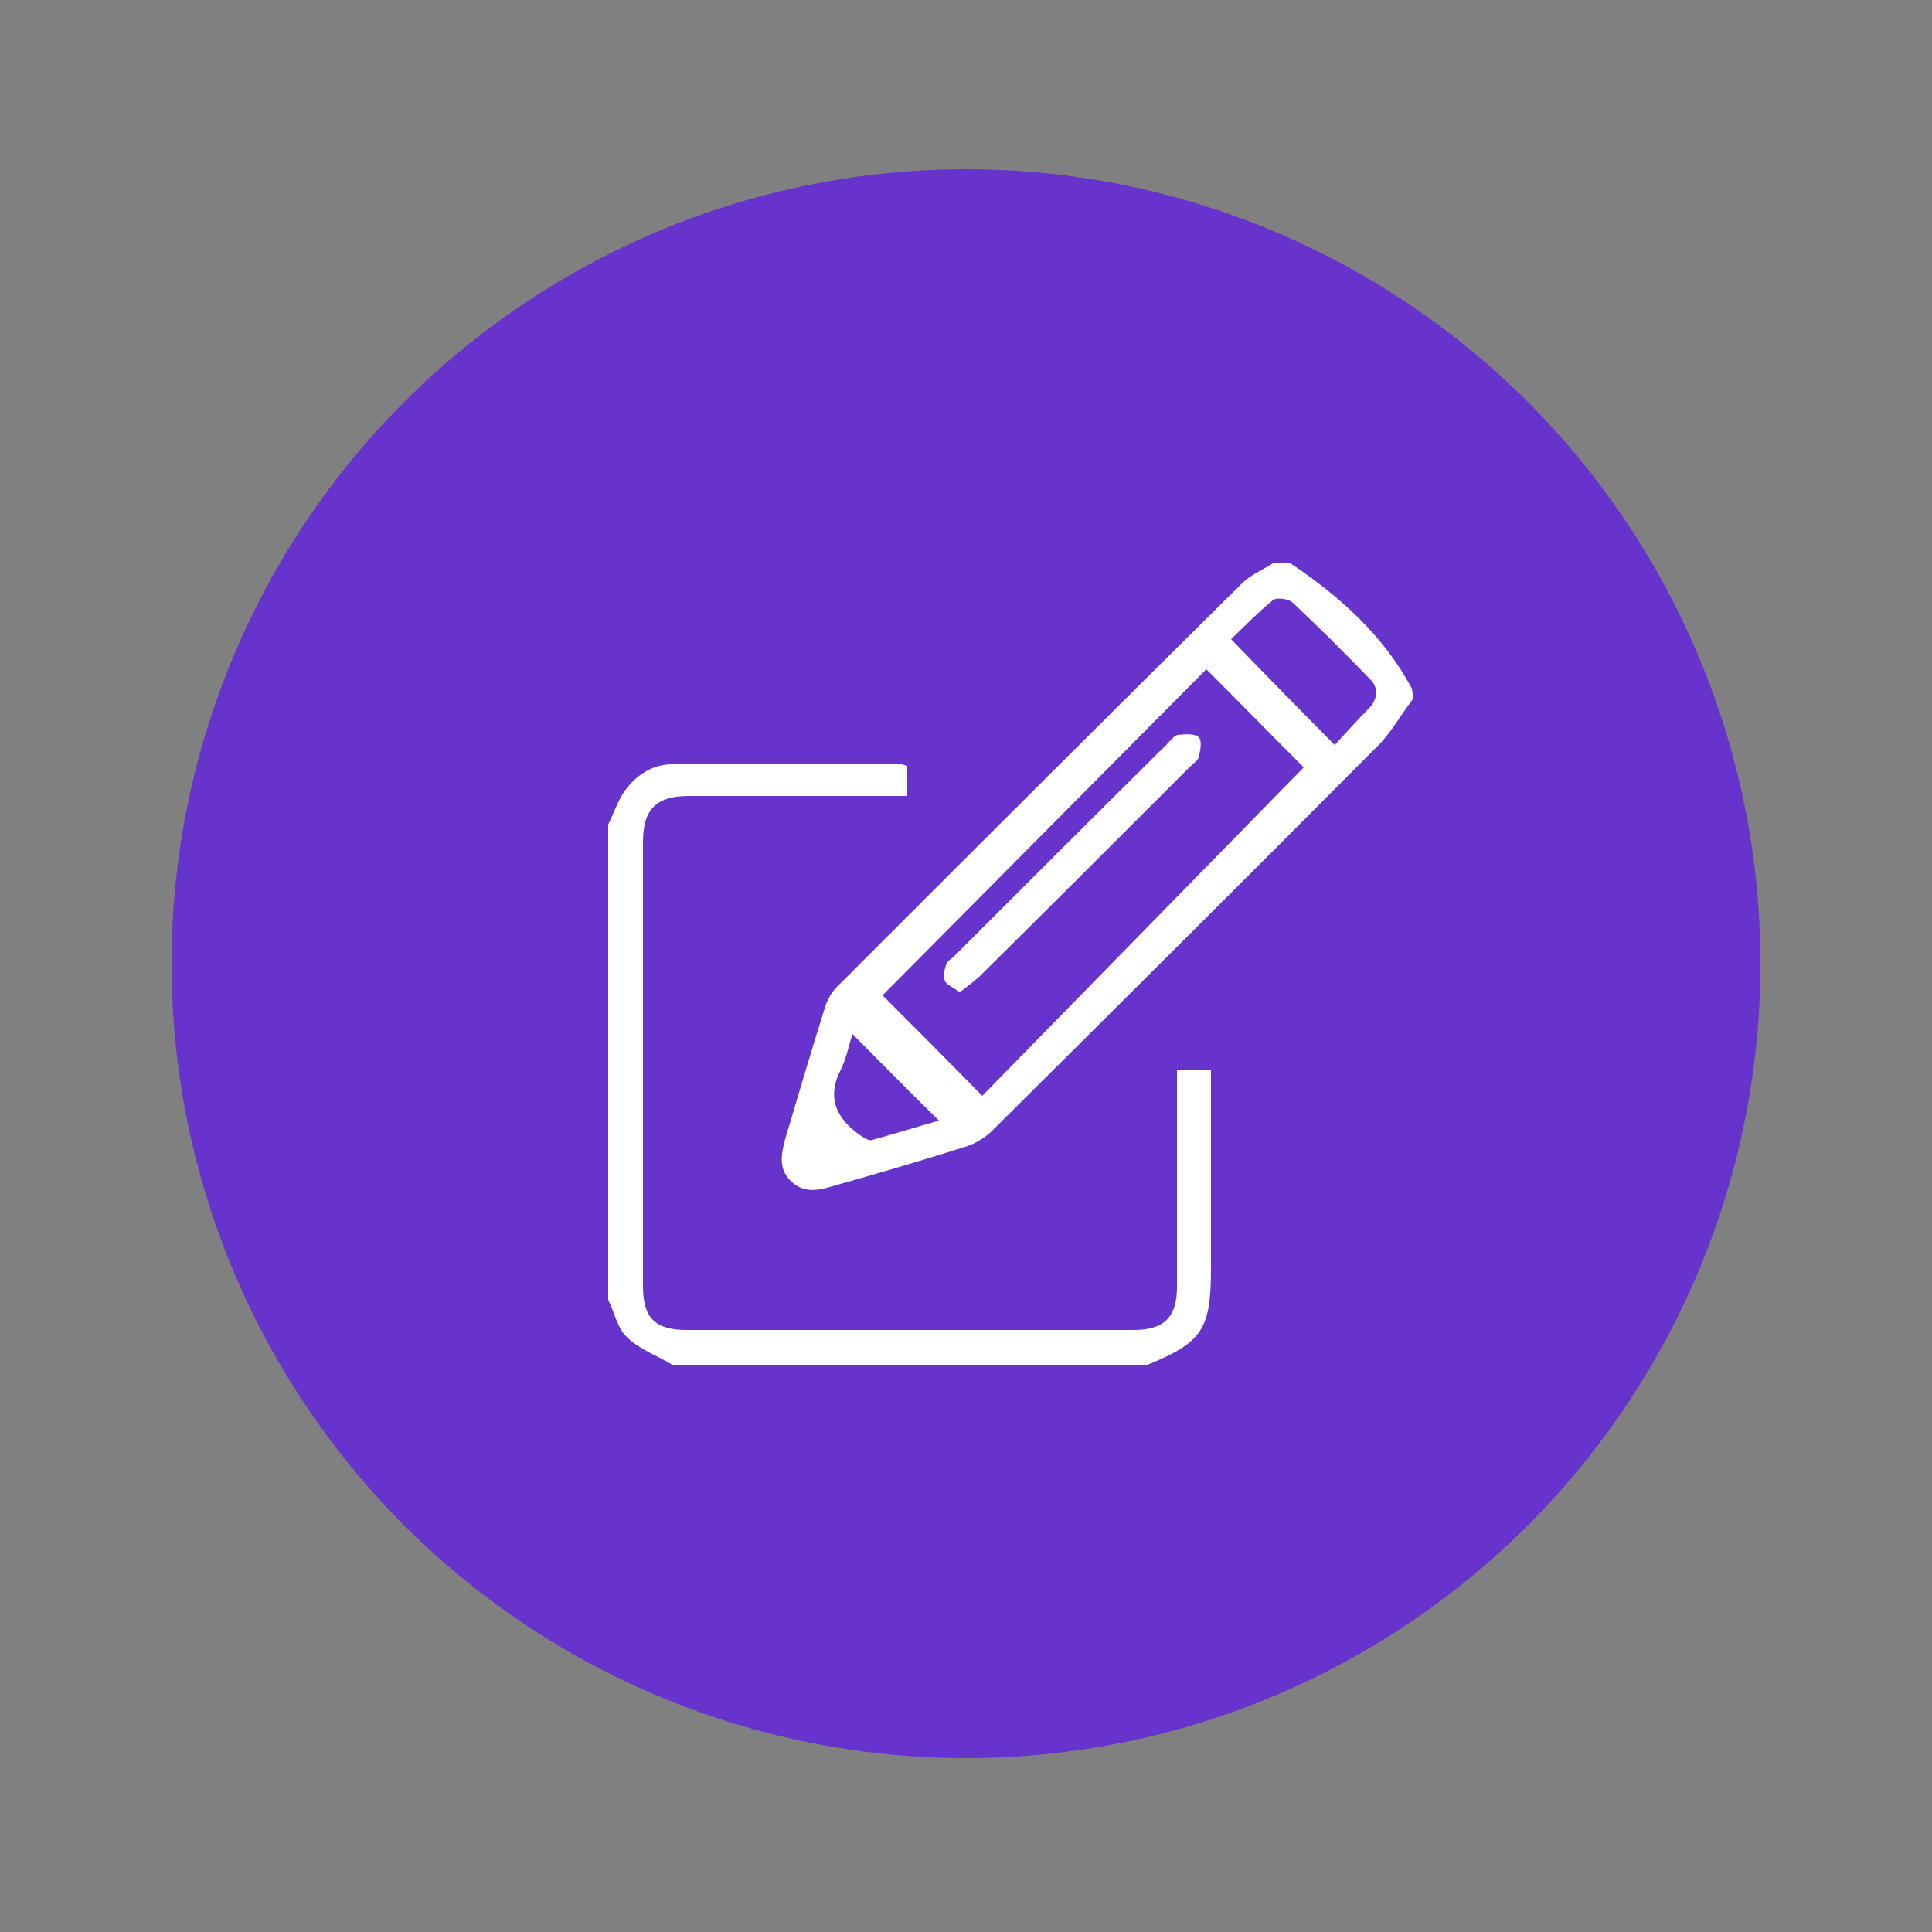 <?xml version="1.0" encoding="utf-8"?>
<!-- Generator: Adobe Illustrator 19.1.0, SVG Export Plug-In . SVG Version: 6.00 Build 0)  -->
<svg version="1.1" id="Layer_1" xmlns="http://www.w3.org/2000/svg" xmlns:xlink="http://www.w3.org/1999/xlink" x="0px" y="0px"
	 viewBox="0 0 250 250" style="enable-background:new 0 0 250 250;" xml:space="preserve">
<rect x="0" y="0" width="250" height="250" fill="#808080" stroke="none"/>
<style type="text/css">
	.st0{fill:#6633CC;}
	.st1{fill:#FFFFFF;}
	.st2{fill:#A2B9DE;}
	.st3{fill:#FCFDFF;}
	.st4{fill:#FEFEFE;}
	.st5{display:none;}
	.st6{display:inline;}
	.st7{display:inline;clip-path:url(#SVGID_2_);}
	.st8{fill:#0179C7;}
	.st9{fill:#01A337;}
	.st10{fill:#00AB2C;}
	.st11{fill:#00B51B;}
	.st12{fill:#0199C2;}
	.st13{fill:#019B60;}
	.st14{fill:#0284CE;}
	.st15{fill:#69D502;}
	.st16{fill:#36CC02;}
	.st17{fill:#00BC0E;}
	.st18{fill:#02C602;}
	.st19{fill:#FAE21D;}
	.st20{fill:#FDC3C5;}
	.st21{fill:#CBEE21;}
	.st22{fill:#FE32AA;}
	.st23{fill:#FDBADD;}
	.st24{fill:#FE7A2D;}
	.st25{fill:#FDB627;}
	.st26{fill:#445FBE;}
	.st27{fill:#329EE1;}
	.st28{fill:#C238B5;}
	.st29{fill:#3479CA;}
	.st30{fill:#FE5D3B;}
	.st31{fill:#8044B2;}
	.st32{fill:#8DE82C;}
	.st33{fill:#019C94;}
	.st34{fill:#01379B;}
	.st35{fill:#0160B5;}
	.st36{fill:#018FD5;}
	.st37{fill:#008FC1;}
	.st38{fill:#025EB4;}
	.st39{fill:#02B718;}
	.st40{fill:#019A8E;}
	.st41{fill:#019E61;}
	.st42{fill:#019D6A;}
	.st43{fill:#00B520;}
	.st44{fill:#04C603;}
	.st45{fill:#02BB0D;}
	.st46{fill:#0099AA;}
	.st47{fill:#019BAA;}
	.st48{fill:#5BD301;}
	.st49{fill:#B2E400;}
	.st50{fill:#7ADA01;}
	.st51{fill:#C9E901;}
	.st52{fill:#FCE801;}
	.st53{fill:#FDD902;}
	.st54{fill:#ECED01;}
	.st55{fill:#FED300;}
	.st56{fill:#FE2115;}
	.st57{fill:#FD0045;}
	.st58{fill:#FD0430;}
	.st59{fill:#FE0054;}
	.st60{fill:#FE0D23;}
	.st61{fill:#FB300E;}
	.st62{fill:#FC111E;}
	.st63{fill:#A5E203;}
	.st64{fill:#FC007F;}
	.st65{fill:#E50186;}
	.st66{fill:#D80188;}
	.st67{fill:#FE006B;}
	.st68{fill:#FD4A01;}
	.st69{fill:#FD6D02;}
	.st70{fill:#FD6303;}
	.st71{fill:#FD5202;}
	.st72{fill:#FDA001;}
	.st73{fill:#FDBC03;}
	.st74{fill:#172690;}
	.st75{fill:#16238F;}
	.st76{fill:#9F0287;}
	.st77{fill:#6B0787;}
	.st78{fill:#024CA2;}
	.st79{fill:#4D0D85;}
	.st80{fill:#0344A3;}
	.st81{fill:#2B208C;}
	.st82{fill:#019590;}
	.st83{fill:#0180A1;}
	.st84{fill:#42CD01;}
	.st85{fill:#68BA03;}
	.st86{fill:#7ED902;}
	.st87{fill:#12AF36;}
	.st88{fill:#43D003;}
	.st89{fill:#A1E101;}
	.st90{fill:#B5E600;}
	.st91{fill:#DBEB02;}
	.st92{fill:#FC9600;}
	.st93{fill:#FDC302;}
	.st94{fill:#FCBE05;}
	.st95{fill:#F3730B;}
	.st96{fill:#F10839;}
	.st97{fill:#FE370A;}
	.st98{fill:#E40163;}
	.st99{fill:#DF007D;}
	.st100{fill:#BE0187;}
	.st101{fill:#FD8A02;}
	.st102{fill:#8D0486;}
	.st103{fill:#0373AD;}
	.st104{fill:#79B30B;}
	.st105{fill:#5FA93D;}
	.st106{fill:#8AAA18;}
	.st107{fill:#96E001;}
	.st108{fill:#B7E502;}
	.st109{fill:#ACE402;}
	.st110{fill:#FD6601;}
	.st111{fill:#E1781C;}
	.st112{fill:#C08E11;}
	.st113{fill:#D4017E;}
	.st114{fill:#C30283;}
	.st115{display:inline;clip-path:url(#SVGID_4_);fill:#52627B;}
	.st116{opacity:7.000000e-002;clip-path:url(#SVGID_6_);}
	.st117{opacity:7.000000e-002;clip-path:url(#SVGID_8_);}
	.st118{opacity:7.000000e-002;clip-path:url(#SVGID_10_);}
	.st119{display:inline;opacity:7.000000e-002;clip-path:url(#SVGID_12_);}
</style>
<g>
	<circle class="st0" cx="125" cy="124.7" r="102.8"/>
	<g>
		<path class="st1" d="M182.8,90.5c-1.6,2.1-2.9,4.5-4.8,6.3c-16.5,16.6-33,33-49.6,49.5c-0.9,0.9-2.2,1.7-3.5,2.1
			c-5.7,1.8-11.5,3.5-17.2,5.1c-1.9,0.6-3.8,0.9-5.4-0.7c-1.6-1.6-1.2-3.5-0.7-5.4c1.7-5.7,3.4-11.5,5.2-17.2
			c0.3-0.9,0.8-1.8,1.5-2.5c17.4-17.4,34.9-34.9,52.4-52.2c1.1-1.1,2.6-1.7,4-2.6c0.8,0,1.5,0,2.3,0c6.4,4.3,12,9.3,15.7,16.2
			C182.8,89.6,182.8,90,182.8,90.5z M127.1,141.8c13.9-14.2,27.8-28.4,41.6-42.5c-4-4-8.3-8.4-12.6-12.7c-14,14.1-28,28.2-41.9,42.2
			C118.2,132.8,122.5,137.1,127.1,141.8z M172.7,96.4c1.6-1.7,3-3.3,4.5-4.8c1.1-1.2,1.2-2.6,0.1-3.7c-3.3-3.4-6.6-6.7-10-9.9
			c-0.5-0.5-2-0.7-2.5-0.4c-2,1.6-3.8,3.5-5.5,5.1C163.8,87.4,168.1,91.7,172.7,96.4z M110.3,133.8c-0.5,1.6-0.8,3.2-1.5,4.6
			c-1.9,3.7-0.5,6.4,2.5,8.5c0.5,0.3,1.1,0.8,1.6,0.6c2.9-0.8,5.8-1.7,8.6-2.5C117.7,141.3,114.1,137.6,110.3,133.8z"/>
		<path class="st1" d="M78.7,106.7c0.7-1.4,1.2-3,2.1-4.3c1.5-2.1,3.6-3.5,6.2-3.5c9.9-0.1,19.7,0,29.6,0c0.2,0,0.4,0.1,0.8,0.2
			c0,1.2,0,2.4,0,3.9c-0.9,0-1.7,0-2.5,0c-8.6,0-17.1,0-25.7,0c-4.3,0-6,1.7-6,6c0,19.1,0,38.2,0,57.4c0,4.2,1.6,5.7,5.7,5.7
			c19.3,0,38.5,0,57.8,0c4,0,5.6-1.7,5.6-5.6c0-9.3,0-18.6,0-28.1c1.5,0,2.8,0,4.4,0c0,1.8,0,3.4,0,5.1c0,6.9,0,13.7,0,20.6
			c0,7.9-1.1,9.6-8.2,12.5c-20.5,0-41,0-61.5,0c-2-1.2-4.3-2-5.9-3.6c-1.2-1.1-1.6-3.2-2.4-4.8C78.7,147.7,78.7,127.2,78.7,106.7z"
			/>
		<path class="st1" d="M124.2,128.4c-0.8-0.6-1.6-0.9-1.9-1.4c-0.3-0.6-0.1-1.4,0.1-2.1c0.1-0.5,0.7-0.8,1.1-1.2
			c9.1-9.1,18.3-18.3,27.5-27.4c0.4-0.4,0.9-1.1,1.4-1.2c0.9-0.1,2.2-0.2,2.7,0.3c0.5,0.5,0.2,1.8,0,2.6c-0.1,0.4-0.7,0.8-1.1,1.2
			c-9.1,9.1-18.2,18.2-27.3,27.2C125.9,127.1,125.1,127.7,124.2,128.4z"/>
	</g>
</g>
</svg>
